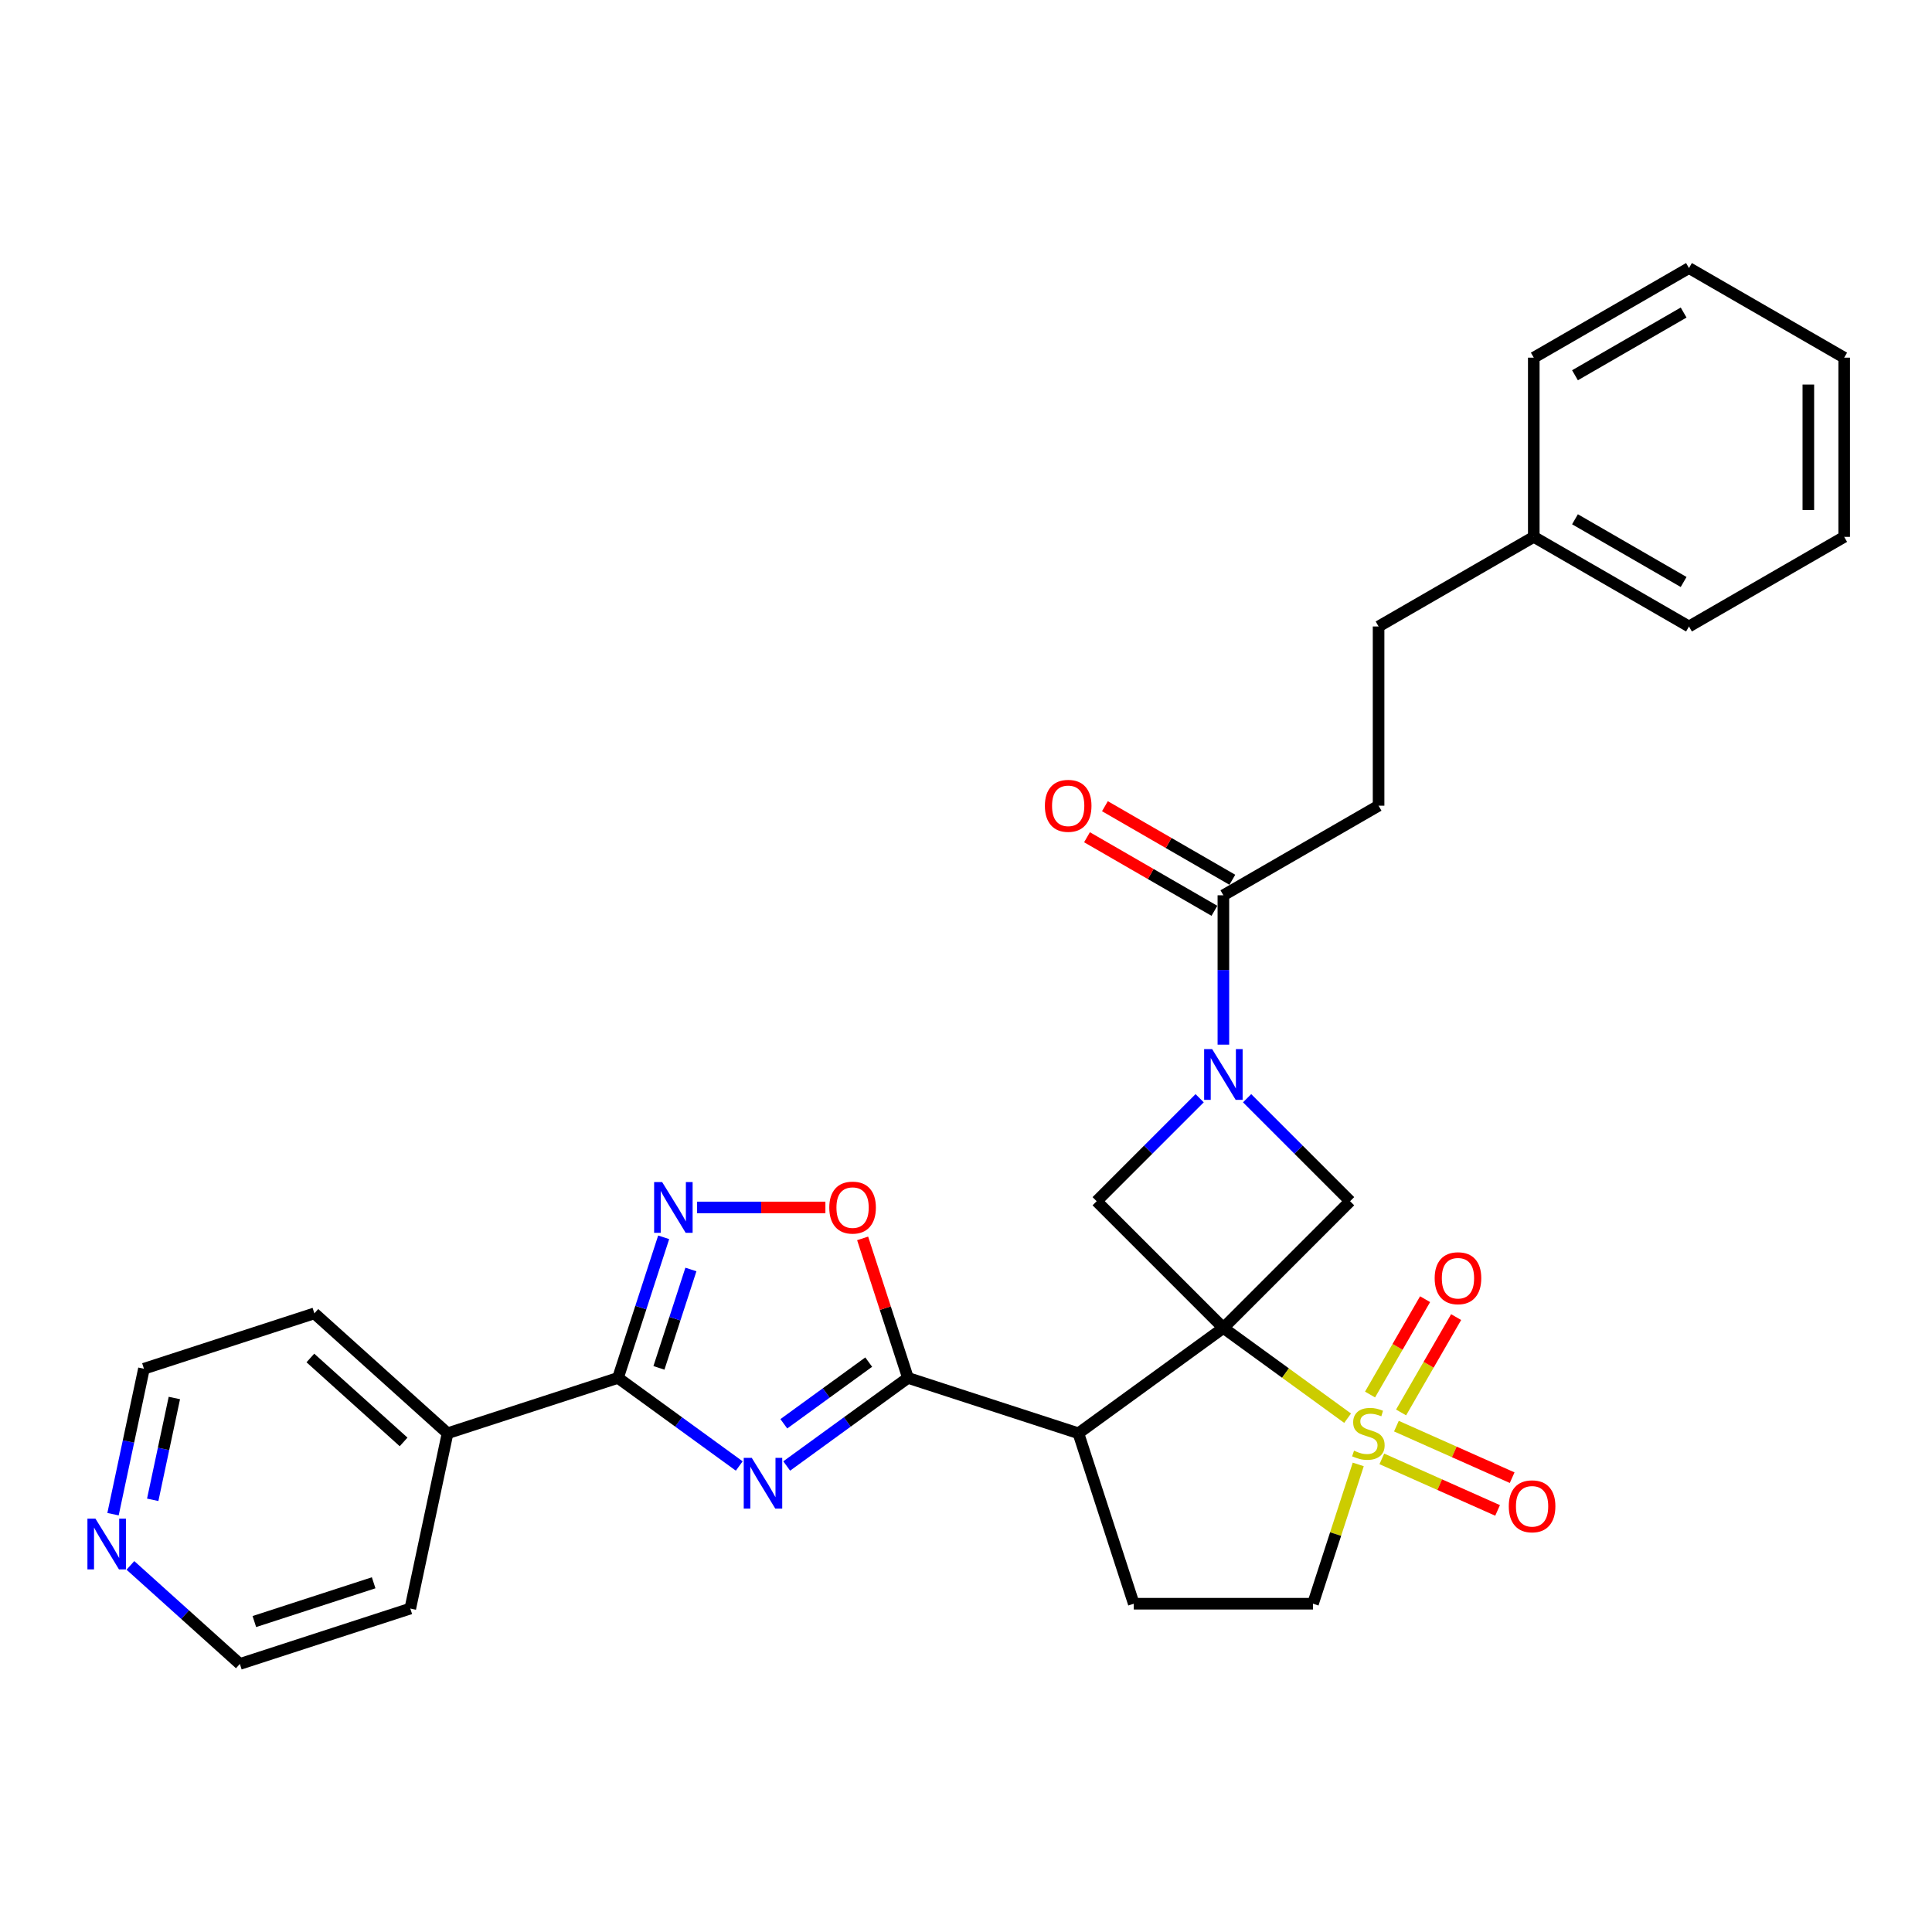 <?xml version='1.0' encoding='iso-8859-1'?>
<svg version='1.1' baseProfile='full'
              xmlns='http://www.w3.org/2000/svg'
                      xmlns:rdkit='http://www.rdkit.org/xml'
                      xmlns:xlink='http://www.w3.org/1999/xlink'
                  xml:space='preserve'
width='1000px' height='1000px' viewBox='0 0 1000 1000'>
<!-- END OF HEADER -->
<rect style='opacity:1.0;fill:#FFFFFF;stroke:none' width='1000' height='1000' x='0' y='0'> </rect>
<path class='bond-0' d='M 633.221,687.338 L 665.372,710.697' style='fill:none;fill-rule:evenodd;stroke:#000000;stroke-width:6px;stroke-linecap:butt;stroke-linejoin:miter;stroke-opacity:1' />
<path class='bond-0' d='M 665.372,710.697 L 697.522,734.056' style='fill:none;fill-rule:evenodd;stroke:#CCCC00;stroke-width:6px;stroke-linecap:butt;stroke-linejoin:miter;stroke-opacity:1' />
<path class='bond-2' d='M 633.221,687.338 L 558.178,741.86' style='fill:none;fill-rule:evenodd;stroke:#000000;stroke-width:6px;stroke-linecap:butt;stroke-linejoin:miter;stroke-opacity:1' />
<path class='bond-7' d='M 633.221,687.338 L 698.811,621.748' style='fill:none;fill-rule:evenodd;stroke:#000000;stroke-width:6px;stroke-linecap:butt;stroke-linejoin:miter;stroke-opacity:1' />
<path class='bond-8' d='M 633.221,687.338 L 567.631,621.748' style='fill:none;fill-rule:evenodd;stroke:#000000;stroke-width:6px;stroke-linecap:butt;stroke-linejoin:miter;stroke-opacity:1' />
<path class='bond-12' d='M 703.026,757.981 L 691.313,794.03' style='fill:none;fill-rule:evenodd;stroke:#CCCC00;stroke-width:6px;stroke-linecap:butt;stroke-linejoin:miter;stroke-opacity:1' />
<path class='bond-12' d='M 691.313,794.03 L 679.6,830.079' style='fill:none;fill-rule:evenodd;stroke:#000000;stroke-width:6px;stroke-linecap:butt;stroke-linejoin:miter;stroke-opacity:1' />
<path class='bond-13' d='M 725.198,731.081 L 739.444,706.407' style='fill:none;fill-rule:evenodd;stroke:#CCCC00;stroke-width:6px;stroke-linecap:butt;stroke-linejoin:miter;stroke-opacity:1' />
<path class='bond-13' d='M 739.444,706.407 L 753.69,681.732' style='fill:none;fill-rule:evenodd;stroke:#FF0000;stroke-width:6px;stroke-linecap:butt;stroke-linejoin:miter;stroke-opacity:1' />
<path class='bond-13' d='M 709.131,721.806 L 723.377,697.131' style='fill:none;fill-rule:evenodd;stroke:#CCCC00;stroke-width:6px;stroke-linecap:butt;stroke-linejoin:miter;stroke-opacity:1' />
<path class='bond-13' d='M 723.377,697.131 L 737.624,672.456' style='fill:none;fill-rule:evenodd;stroke:#FF0000;stroke-width:6px;stroke-linecap:butt;stroke-linejoin:miter;stroke-opacity:1' />
<path class='bond-14' d='M 715.232,755.116 L 745.19,768.454' style='fill:none;fill-rule:evenodd;stroke:#CCCC00;stroke-width:6px;stroke-linecap:butt;stroke-linejoin:miter;stroke-opacity:1' />
<path class='bond-14' d='M 745.19,768.454 L 775.147,781.792' style='fill:none;fill-rule:evenodd;stroke:#FF0000;stroke-width:6px;stroke-linecap:butt;stroke-linejoin:miter;stroke-opacity:1' />
<path class='bond-14' d='M 722.778,738.168 L 752.735,751.506' style='fill:none;fill-rule:evenodd;stroke:#CCCC00;stroke-width:6px;stroke-linecap:butt;stroke-linejoin:miter;stroke-opacity:1' />
<path class='bond-14' d='M 752.735,751.506 L 782.692,764.844' style='fill:none;fill-rule:evenodd;stroke:#FF0000;stroke-width:6px;stroke-linecap:butt;stroke-linejoin:miter;stroke-opacity:1' />
<path class='bond-1' d='M 407.197,758.795 L 438.578,735.996' style='fill:none;fill-rule:evenodd;stroke:#0000FF;stroke-width:6px;stroke-linecap:butt;stroke-linejoin:miter;stroke-opacity:1' />
<path class='bond-1' d='M 438.578,735.996 L 469.959,713.196' style='fill:none;fill-rule:evenodd;stroke:#000000;stroke-width:6px;stroke-linecap:butt;stroke-linejoin:miter;stroke-opacity:1' />
<path class='bond-1' d='M 405.707,736.947 L 427.674,720.987' style='fill:none;fill-rule:evenodd;stroke:#0000FF;stroke-width:6px;stroke-linecap:butt;stroke-linejoin:miter;stroke-opacity:1' />
<path class='bond-1' d='M 427.674,720.987 L 449.64,705.027' style='fill:none;fill-rule:evenodd;stroke:#000000;stroke-width:6px;stroke-linecap:butt;stroke-linejoin:miter;stroke-opacity:1' />
<path class='bond-5' d='M 382.635,758.795 L 351.254,735.996' style='fill:none;fill-rule:evenodd;stroke:#0000FF;stroke-width:6px;stroke-linecap:butt;stroke-linejoin:miter;stroke-opacity:1' />
<path class='bond-5' d='M 351.254,735.996 L 319.873,713.196' style='fill:none;fill-rule:evenodd;stroke:#000000;stroke-width:6px;stroke-linecap:butt;stroke-linejoin:miter;stroke-opacity:1' />
<path class='bond-3' d='M 558.178,741.86 L 469.959,713.196' style='fill:none;fill-rule:evenodd;stroke:#000000;stroke-width:6px;stroke-linecap:butt;stroke-linejoin:miter;stroke-opacity:1' />
<path class='bond-11' d='M 558.178,741.86 L 586.841,830.079' style='fill:none;fill-rule:evenodd;stroke:#000000;stroke-width:6px;stroke-linecap:butt;stroke-linejoin:miter;stroke-opacity:1' />
<path class='bond-9' d='M 469.959,713.196 L 458.228,677.092' style='fill:none;fill-rule:evenodd;stroke:#000000;stroke-width:6px;stroke-linecap:butt;stroke-linejoin:miter;stroke-opacity:1' />
<path class='bond-9' d='M 458.228,677.092 L 446.497,640.988' style='fill:none;fill-rule:evenodd;stroke:#FF0000;stroke-width:6px;stroke-linecap:butt;stroke-linejoin:miter;stroke-opacity:1' />
<path class='bond-4' d='M 620.94,568.439 L 594.285,595.093' style='fill:none;fill-rule:evenodd;stroke:#0000FF;stroke-width:6px;stroke-linecap:butt;stroke-linejoin:miter;stroke-opacity:1' />
<path class='bond-4' d='M 594.285,595.093 L 567.631,621.748' style='fill:none;fill-rule:evenodd;stroke:#000000;stroke-width:6px;stroke-linecap:butt;stroke-linejoin:miter;stroke-opacity:1' />
<path class='bond-10' d='M 633.221,540.704 L 633.221,502.052' style='fill:none;fill-rule:evenodd;stroke:#0000FF;stroke-width:6px;stroke-linecap:butt;stroke-linejoin:miter;stroke-opacity:1' />
<path class='bond-10' d='M 633.221,502.052 L 633.221,463.399' style='fill:none;fill-rule:evenodd;stroke:#000000;stroke-width:6px;stroke-linecap:butt;stroke-linejoin:miter;stroke-opacity:1' />
<path class='bond-30' d='M 645.502,568.439 L 672.156,595.093' style='fill:none;fill-rule:evenodd;stroke:#0000FF;stroke-width:6px;stroke-linecap:butt;stroke-linejoin:miter;stroke-opacity:1' />
<path class='bond-30' d='M 672.156,595.093 L 698.811,621.748' style='fill:none;fill-rule:evenodd;stroke:#000000;stroke-width:6px;stroke-linecap:butt;stroke-linejoin:miter;stroke-opacity:1' />
<path class='bond-15' d='M 319.873,713.196 L 231.654,741.86' style='fill:none;fill-rule:evenodd;stroke:#000000;stroke-width:6px;stroke-linecap:butt;stroke-linejoin:miter;stroke-opacity:1' />
<path class='bond-32' d='M 319.873,713.196 L 331.694,676.814' style='fill:none;fill-rule:evenodd;stroke:#000000;stroke-width:6px;stroke-linecap:butt;stroke-linejoin:miter;stroke-opacity:1' />
<path class='bond-32' d='M 331.694,676.814 L 343.515,640.431' style='fill:none;fill-rule:evenodd;stroke:#0000FF;stroke-width:6px;stroke-linecap:butt;stroke-linejoin:miter;stroke-opacity:1' />
<path class='bond-32' d='M 341.063,708.014 L 349.338,682.546' style='fill:none;fill-rule:evenodd;stroke:#000000;stroke-width:6px;stroke-linecap:butt;stroke-linejoin:miter;stroke-opacity:1' />
<path class='bond-32' d='M 349.338,682.546 L 357.613,657.079' style='fill:none;fill-rule:evenodd;stroke:#0000FF;stroke-width:6px;stroke-linecap:butt;stroke-linejoin:miter;stroke-opacity:1' />
<path class='bond-6' d='M 360.818,624.978 L 394.021,624.978' style='fill:none;fill-rule:evenodd;stroke:#0000FF;stroke-width:6px;stroke-linecap:butt;stroke-linejoin:miter;stroke-opacity:1' />
<path class='bond-6' d='M 394.021,624.978 L 427.225,624.978' style='fill:none;fill-rule:evenodd;stroke:#FF0000;stroke-width:6px;stroke-linecap:butt;stroke-linejoin:miter;stroke-opacity:1' />
<path class='bond-16' d='M 637.859,455.366 L 604.882,436.327' style='fill:none;fill-rule:evenodd;stroke:#000000;stroke-width:6px;stroke-linecap:butt;stroke-linejoin:miter;stroke-opacity:1' />
<path class='bond-16' d='M 604.882,436.327 L 571.905,417.288' style='fill:none;fill-rule:evenodd;stroke:#FF0000;stroke-width:6px;stroke-linecap:butt;stroke-linejoin:miter;stroke-opacity:1' />
<path class='bond-16' d='M 628.583,471.432 L 595.606,452.393' style='fill:none;fill-rule:evenodd;stroke:#000000;stroke-width:6px;stroke-linecap:butt;stroke-linejoin:miter;stroke-opacity:1' />
<path class='bond-16' d='M 595.606,452.393 L 562.629,433.354' style='fill:none;fill-rule:evenodd;stroke:#FF0000;stroke-width:6px;stroke-linecap:butt;stroke-linejoin:miter;stroke-opacity:1' />
<path class='bond-17' d='M 633.221,463.399 L 713.552,417.02' style='fill:none;fill-rule:evenodd;stroke:#000000;stroke-width:6px;stroke-linecap:butt;stroke-linejoin:miter;stroke-opacity:1' />
<path class='bond-31' d='M 586.841,830.079 L 679.6,830.079' style='fill:none;fill-rule:evenodd;stroke:#000000;stroke-width:6px;stroke-linecap:butt;stroke-linejoin:miter;stroke-opacity:1' />
<path class='bond-23' d='M 231.654,741.86 L 212.369,832.591' style='fill:none;fill-rule:evenodd;stroke:#000000;stroke-width:6px;stroke-linecap:butt;stroke-linejoin:miter;stroke-opacity:1' />
<path class='bond-24' d='M 231.654,741.86 L 162.721,679.792' style='fill:none;fill-rule:evenodd;stroke:#000000;stroke-width:6px;stroke-linecap:butt;stroke-linejoin:miter;stroke-opacity:1' />
<path class='bond-24' d='M 208.901,746.336 L 160.648,702.889' style='fill:none;fill-rule:evenodd;stroke:#000000;stroke-width:6px;stroke-linecap:butt;stroke-linejoin:miter;stroke-opacity:1' />
<path class='bond-19' d='M 713.552,417.02 L 713.552,324.262' style='fill:none;fill-rule:evenodd;stroke:#000000;stroke-width:6px;stroke-linecap:butt;stroke-linejoin:miter;stroke-opacity:1' />
<path class='bond-18' d='M 58.502,783.734 L 66.502,746.095' style='fill:none;fill-rule:evenodd;stroke:#0000FF;stroke-width:6px;stroke-linecap:butt;stroke-linejoin:miter;stroke-opacity:1' />
<path class='bond-18' d='M 66.502,746.095 L 74.503,708.456' style='fill:none;fill-rule:evenodd;stroke:#000000;stroke-width:6px;stroke-linecap:butt;stroke-linejoin:miter;stroke-opacity:1' />
<path class='bond-18' d='M 79.048,776.3 L 84.648,749.952' style='fill:none;fill-rule:evenodd;stroke:#0000FF;stroke-width:6px;stroke-linecap:butt;stroke-linejoin:miter;stroke-opacity:1' />
<path class='bond-18' d='M 84.648,749.952 L 90.249,723.605' style='fill:none;fill-rule:evenodd;stroke:#000000;stroke-width:6px;stroke-linecap:butt;stroke-linejoin:miter;stroke-opacity:1' />
<path class='bond-33' d='M 67.498,810.246 L 95.824,835.751' style='fill:none;fill-rule:evenodd;stroke:#0000FF;stroke-width:6px;stroke-linecap:butt;stroke-linejoin:miter;stroke-opacity:1' />
<path class='bond-33' d='M 95.824,835.751 L 124.15,861.255' style='fill:none;fill-rule:evenodd;stroke:#000000;stroke-width:6px;stroke-linecap:butt;stroke-linejoin:miter;stroke-opacity:1' />
<path class='bond-20' d='M 713.552,324.262 L 793.883,277.882' style='fill:none;fill-rule:evenodd;stroke:#000000;stroke-width:6px;stroke-linecap:butt;stroke-linejoin:miter;stroke-opacity:1' />
<path class='bond-25' d='M 793.883,277.882 L 874.214,324.262' style='fill:none;fill-rule:evenodd;stroke:#000000;stroke-width:6px;stroke-linecap:butt;stroke-linejoin:miter;stroke-opacity:1' />
<path class='bond-25' d='M 815.209,268.773 L 871.44,301.238' style='fill:none;fill-rule:evenodd;stroke:#000000;stroke-width:6px;stroke-linecap:butt;stroke-linejoin:miter;stroke-opacity:1' />
<path class='bond-26' d='M 793.883,277.882 L 793.883,185.124' style='fill:none;fill-rule:evenodd;stroke:#000000;stroke-width:6px;stroke-linecap:butt;stroke-linejoin:miter;stroke-opacity:1' />
<path class='bond-21' d='M 124.15,861.255 L 212.369,832.591' style='fill:none;fill-rule:evenodd;stroke:#000000;stroke-width:6px;stroke-linecap:butt;stroke-linejoin:miter;stroke-opacity:1' />
<path class='bond-21' d='M 131.65,839.312 L 193.403,819.247' style='fill:none;fill-rule:evenodd;stroke:#000000;stroke-width:6px;stroke-linecap:butt;stroke-linejoin:miter;stroke-opacity:1' />
<path class='bond-22' d='M 74.503,708.456 L 162.721,679.792' style='fill:none;fill-rule:evenodd;stroke:#000000;stroke-width:6px;stroke-linecap:butt;stroke-linejoin:miter;stroke-opacity:1' />
<path class='bond-27' d='M 874.214,324.262 L 954.545,277.882' style='fill:none;fill-rule:evenodd;stroke:#000000;stroke-width:6px;stroke-linecap:butt;stroke-linejoin:miter;stroke-opacity:1' />
<path class='bond-28' d='M 793.883,185.124 L 874.214,138.745' style='fill:none;fill-rule:evenodd;stroke:#000000;stroke-width:6px;stroke-linecap:butt;stroke-linejoin:miter;stroke-opacity:1' />
<path class='bond-28' d='M 815.209,194.233 L 871.44,161.768' style='fill:none;fill-rule:evenodd;stroke:#000000;stroke-width:6px;stroke-linecap:butt;stroke-linejoin:miter;stroke-opacity:1' />
<path class='bond-34' d='M 954.545,277.882 L 954.545,185.124' style='fill:none;fill-rule:evenodd;stroke:#000000;stroke-width:6px;stroke-linecap:butt;stroke-linejoin:miter;stroke-opacity:1' />
<path class='bond-34' d='M 935.994,263.969 L 935.994,199.038' style='fill:none;fill-rule:evenodd;stroke:#000000;stroke-width:6px;stroke-linecap:butt;stroke-linejoin:miter;stroke-opacity:1' />
<path class='bond-29' d='M 874.214,138.745 L 954.545,185.124' style='fill:none;fill-rule:evenodd;stroke:#000000;stroke-width:6px;stroke-linecap:butt;stroke-linejoin:miter;stroke-opacity:1' />
<path  class='atom-1' d='M 700.843 750.876
Q 701.14 750.987, 702.364 751.507
Q 703.589 752.026, 704.925 752.36
Q 706.297 752.657, 707.633 752.657
Q 710.119 752.657, 711.566 751.47
Q 713.013 750.245, 713.013 748.13
Q 713.013 746.683, 712.271 745.793
Q 711.566 744.902, 710.453 744.42
Q 709.34 743.938, 707.485 743.381
Q 705.147 742.676, 703.737 742.008
Q 702.364 741.341, 701.363 739.931
Q 700.398 738.521, 700.398 736.146
Q 700.398 732.844, 702.624 730.803
Q 704.887 728.762, 709.34 728.762
Q 712.382 728.762, 715.833 730.21
L 714.98 733.066
Q 711.826 731.768, 709.451 731.768
Q 706.891 731.768, 705.481 732.844
Q 704.071 733.883, 704.108 735.701
Q 704.108 737.111, 704.813 737.964
Q 705.555 738.818, 706.594 739.3
Q 707.67 739.782, 709.451 740.339
Q 711.826 741.081, 713.236 741.823
Q 714.646 742.565, 715.647 744.086
Q 716.686 745.57, 716.686 748.13
Q 716.686 751.767, 714.238 753.733
Q 711.826 755.662, 707.782 755.662
Q 705.444 755.662, 703.663 755.143
Q 701.919 754.661, 699.841 753.807
L 700.843 750.876
' fill='#CCCC00'/>
<path  class='atom-2' d='M 389.109 754.584
L 397.717 768.497
Q 398.571 769.87, 399.943 772.356
Q 401.316 774.842, 401.39 774.99
L 401.39 754.584
L 404.878 754.584
L 404.878 780.853
L 401.279 780.853
L 392.04 765.64
Q 390.964 763.859, 389.814 761.819
Q 388.701 759.778, 388.367 759.147
L 388.367 780.853
L 384.954 780.853
L 384.954 754.584
L 389.109 754.584
' fill='#0000FF'/>
<path  class='atom-5' d='M 627.414 543.023
L 636.022 556.937
Q 636.875 558.31, 638.248 560.796
Q 639.621 563.282, 639.695 563.43
L 639.695 543.023
L 643.183 543.023
L 643.183 569.292
L 639.584 569.292
L 630.345 554.08
Q 629.269 552.299, 628.119 550.258
Q 627.006 548.218, 626.672 547.587
L 626.672 569.292
L 623.258 569.292
L 623.258 543.023
L 627.414 543.023
' fill='#0000FF'/>
<path  class='atom-7' d='M 342.73 611.843
L 351.338 625.757
Q 352.191 627.13, 353.564 629.615
Q 354.937 632.101, 355.011 632.25
L 355.011 611.843
L 358.499 611.843
L 358.499 638.112
L 354.9 638.112
L 345.661 622.9
Q 344.585 621.119, 343.435 619.078
Q 342.322 617.037, 341.988 616.407
L 341.988 638.112
L 338.574 638.112
L 338.574 611.843
L 342.73 611.843
' fill='#0000FF'/>
<path  class='atom-10' d='M 429.236 625.052
Q 429.236 618.744, 432.353 615.219
Q 435.47 611.695, 441.295 611.695
Q 447.12 611.695, 450.237 615.219
Q 453.354 618.744, 453.354 625.052
Q 453.354 631.434, 450.2 635.07
Q 447.046 638.669, 441.295 638.669
Q 435.507 638.669, 432.353 635.07
Q 429.236 631.471, 429.236 625.052
M 441.295 635.7
Q 445.302 635.7, 447.454 633.029
Q 449.643 630.32, 449.643 625.052
Q 449.643 619.894, 447.454 617.297
Q 445.302 614.663, 441.295 614.663
Q 437.288 614.663, 435.099 617.26
Q 432.947 619.857, 432.947 625.052
Q 432.947 630.358, 435.099 633.029
Q 437.288 635.7, 441.295 635.7
' fill='#FF0000'/>
<path  class='atom-14' d='M 742.585 661.603
Q 742.585 655.295, 745.701 651.771
Q 748.818 648.246, 754.643 648.246
Q 760.468 648.246, 763.585 651.771
Q 766.702 655.295, 766.702 661.603
Q 766.702 667.985, 763.548 671.621
Q 760.394 675.22, 754.643 675.22
Q 748.855 675.22, 745.701 671.621
Q 742.585 668.022, 742.585 661.603
M 754.643 672.252
Q 758.65 672.252, 760.802 669.58
Q 762.991 666.872, 762.991 661.603
Q 762.991 656.446, 760.802 653.848
Q 758.65 651.214, 754.643 651.214
Q 750.636 651.214, 748.447 653.811
Q 746.295 656.409, 746.295 661.603
Q 746.295 666.909, 748.447 669.58
Q 750.636 672.252, 754.643 672.252
' fill='#FF0000'/>
<path  class='atom-15' d='M 780.944 779.662
Q 780.944 773.355, 784.061 769.83
Q 787.178 766.305, 793.003 766.305
Q 798.828 766.305, 801.945 769.83
Q 805.062 773.355, 805.062 779.662
Q 805.062 786.044, 801.908 789.68
Q 798.754 793.279, 793.003 793.279
Q 787.215 793.279, 784.061 789.68
Q 780.944 786.081, 780.944 779.662
M 793.003 790.311
Q 797.01 790.311, 799.162 787.64
Q 801.351 784.931, 801.351 779.662
Q 801.351 774.505, 799.162 771.908
Q 797.01 769.274, 793.003 769.274
Q 788.996 769.274, 786.807 771.871
Q 784.655 774.468, 784.655 779.662
Q 784.655 784.968, 786.807 787.64
Q 788.996 790.311, 793.003 790.311
' fill='#FF0000'/>
<path  class='atom-17' d='M 540.831 417.094
Q 540.831 410.787, 543.948 407.262
Q 547.064 403.737, 552.89 403.737
Q 558.715 403.737, 561.831 407.262
Q 564.948 410.787, 564.948 417.094
Q 564.948 423.476, 561.794 427.112
Q 558.641 430.711, 552.89 430.711
Q 547.101 430.711, 543.948 427.112
Q 540.831 423.513, 540.831 417.094
M 552.89 427.743
Q 556.897 427.743, 559.049 425.071
Q 561.238 422.363, 561.238 417.094
Q 561.238 411.937, 559.049 409.34
Q 556.897 406.705, 552.89 406.705
Q 548.882 406.705, 546.693 409.302
Q 544.541 411.9, 544.541 417.094
Q 544.541 422.4, 546.693 425.071
Q 548.882 427.743, 552.89 427.743
' fill='#FF0000'/>
<path  class='atom-19' d='M 49.41 786.053
L 58.018 799.967
Q 58.872 801.34, 60.245 803.826
Q 61.617 806.312, 61.692 806.46
L 61.692 786.053
L 65.179 786.053
L 65.179 812.322
L 61.58 812.322
L 52.342 797.11
Q 51.266 795.329, 50.115 793.288
Q 49.002 791.248, 48.668 790.617
L 48.668 812.322
L 45.255 812.322
L 45.255 786.053
L 49.41 786.053
' fill='#0000FF'/>
</svg>
